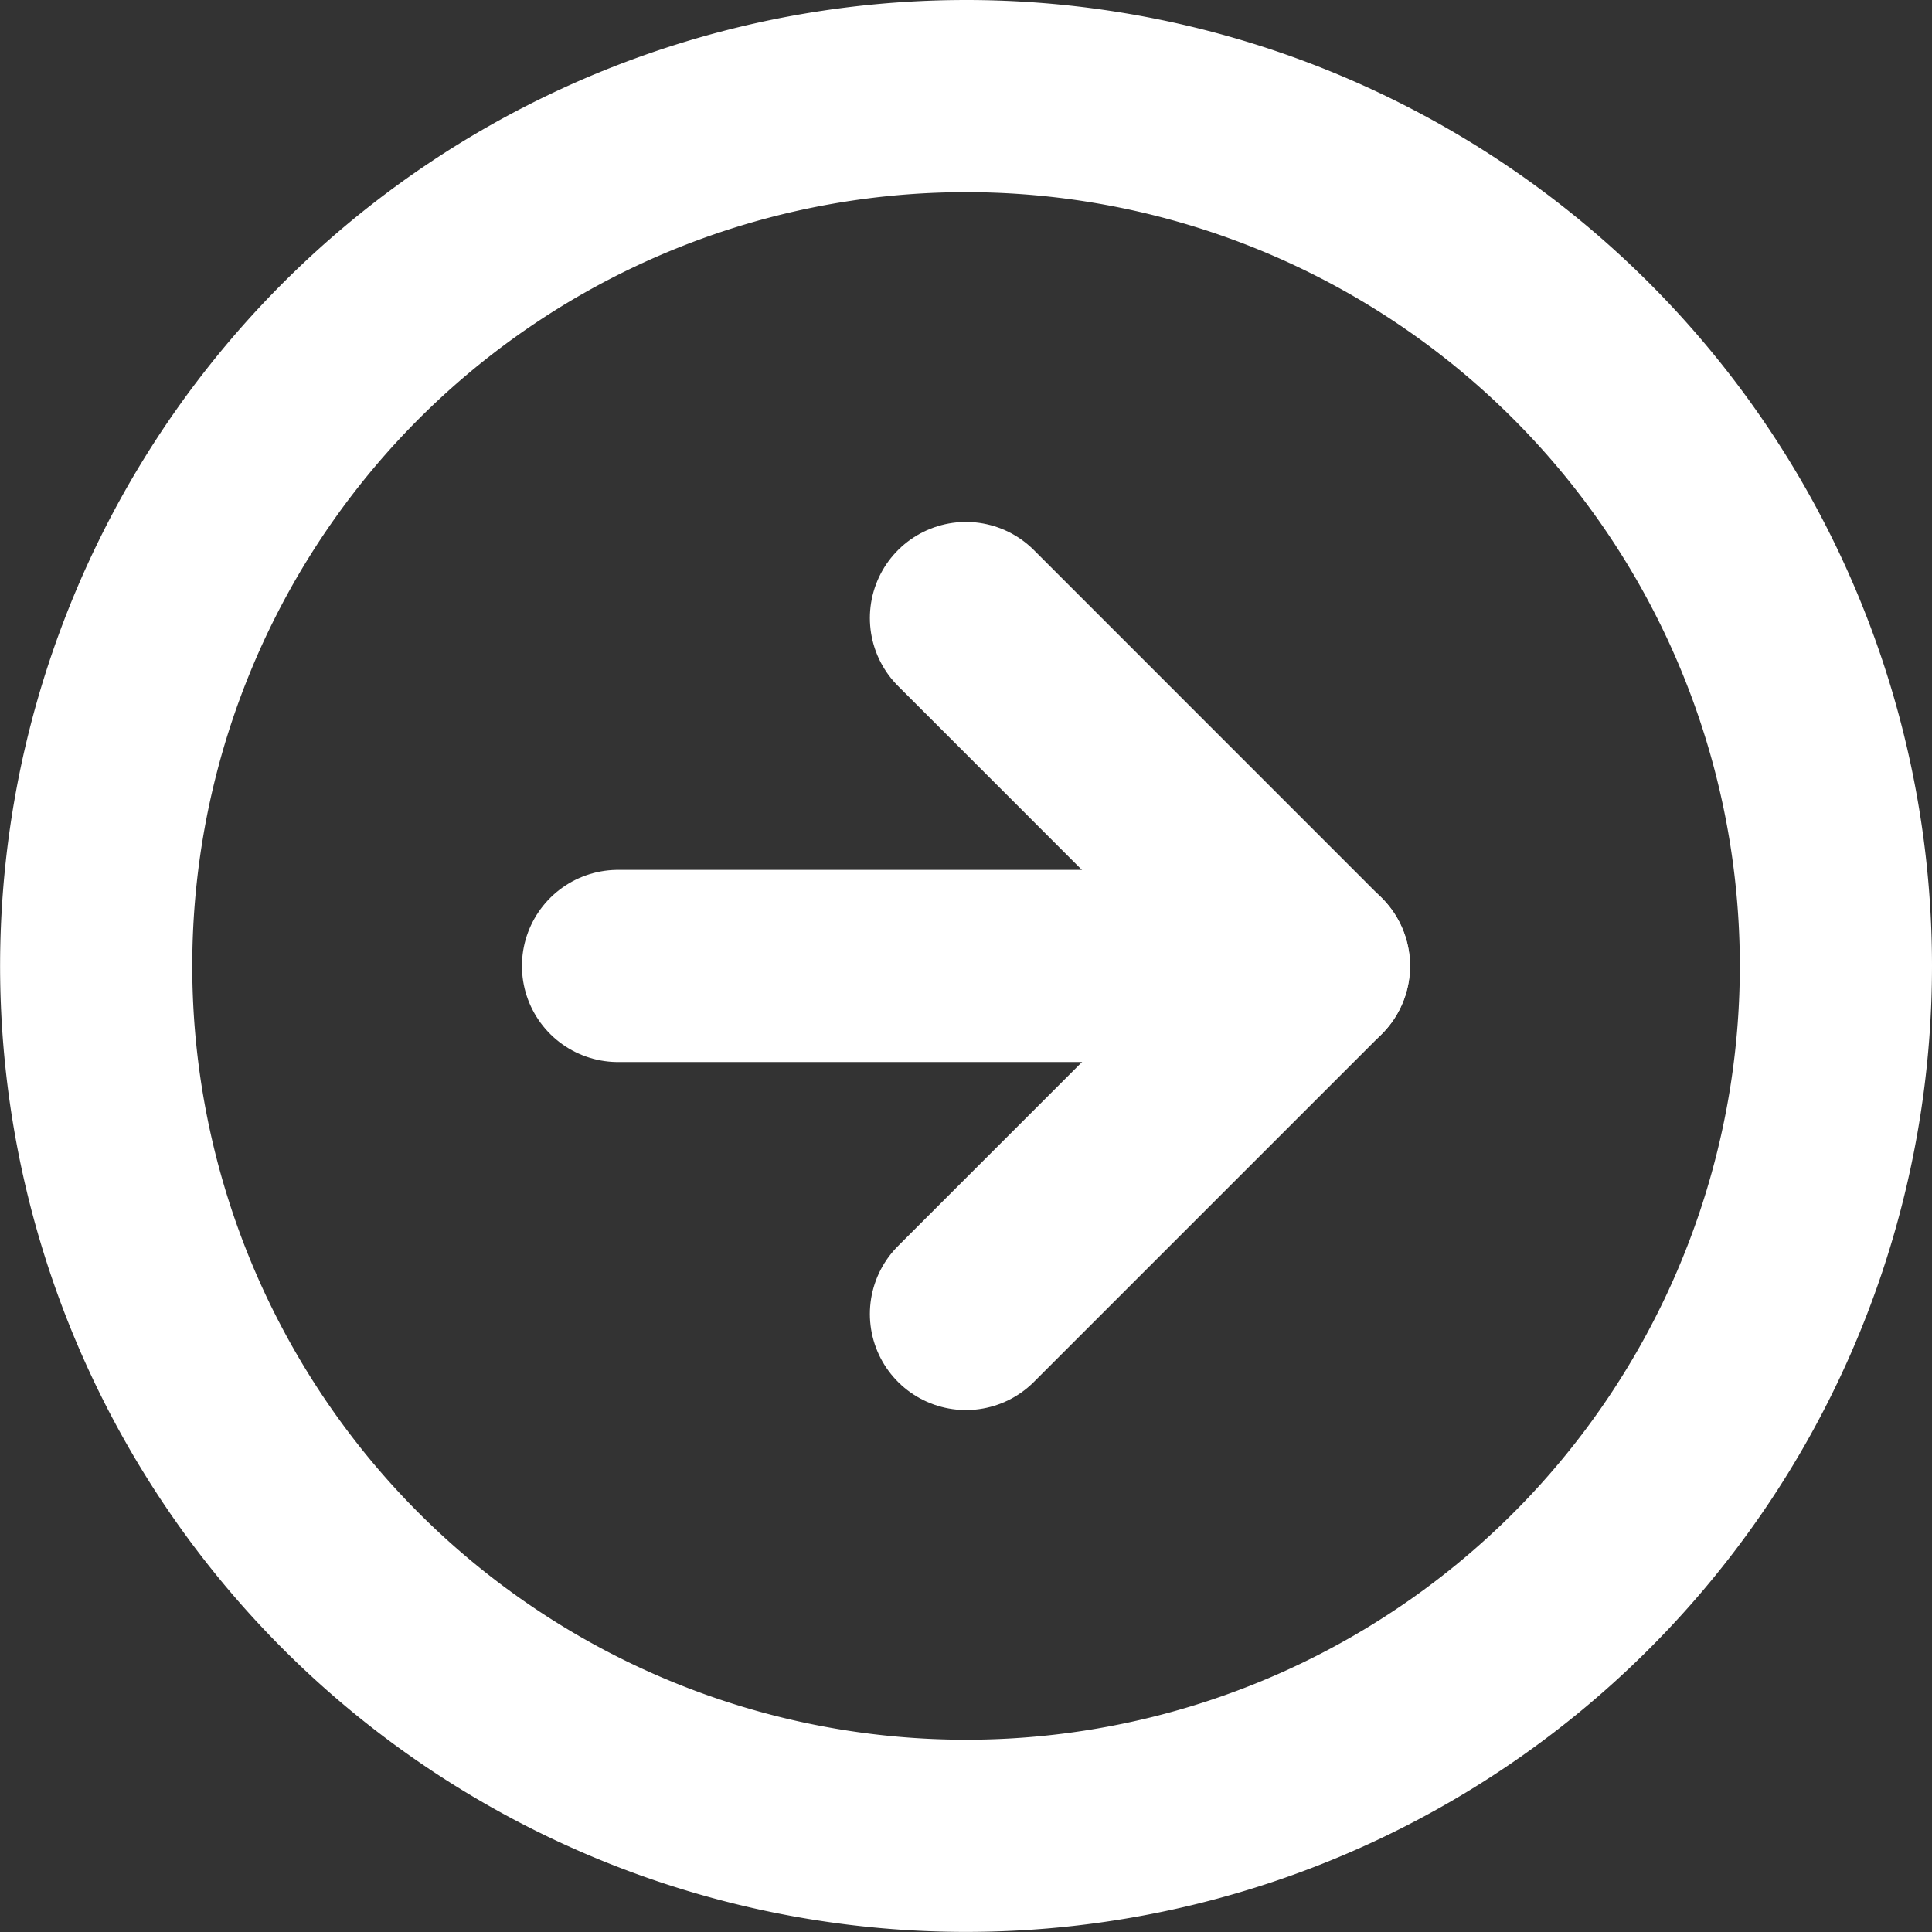 <svg xmlns="http://www.w3.org/2000/svg" width="20.107" height="20.107" viewBox="0 0 20.107 20.107">
  <rect x="0" y="0" width="20.107" height="20.107" fill="#333333" stroke="none"/>
  <g id="Icon_feather-arrow-right-circle" data-name="Icon feather-arrow-right-circle" transform="translate(1 1)">
    <path id="Path_250" data-name="Path 250" d="M21.107,12.053A9.053,9.053,0,1,1,12.053,3,9.053,9.053,0,0,1,21.107,12.053Z" transform="translate(-3 -3)" fill="none" stroke="#fff" stroke-linecap="round" stroke-linejoin="round" stroke-width="2"/>
    <path id="Path_251" data-name="Path 251" d="M18,19.243l3.621-3.621L18,12" transform="translate(-8.947 -6.568)" fill="none" stroke="#fff" stroke-linecap="round" stroke-linejoin="round" stroke-width="2"/>
    <path id="Path_252" data-name="Path 252" d="M12,18h7.243" transform="translate(-6.568 -8.947)" fill="none" stroke="#fff" stroke-linecap="round" stroke-linejoin="round" stroke-width="2"/>
  </g>
</svg>
